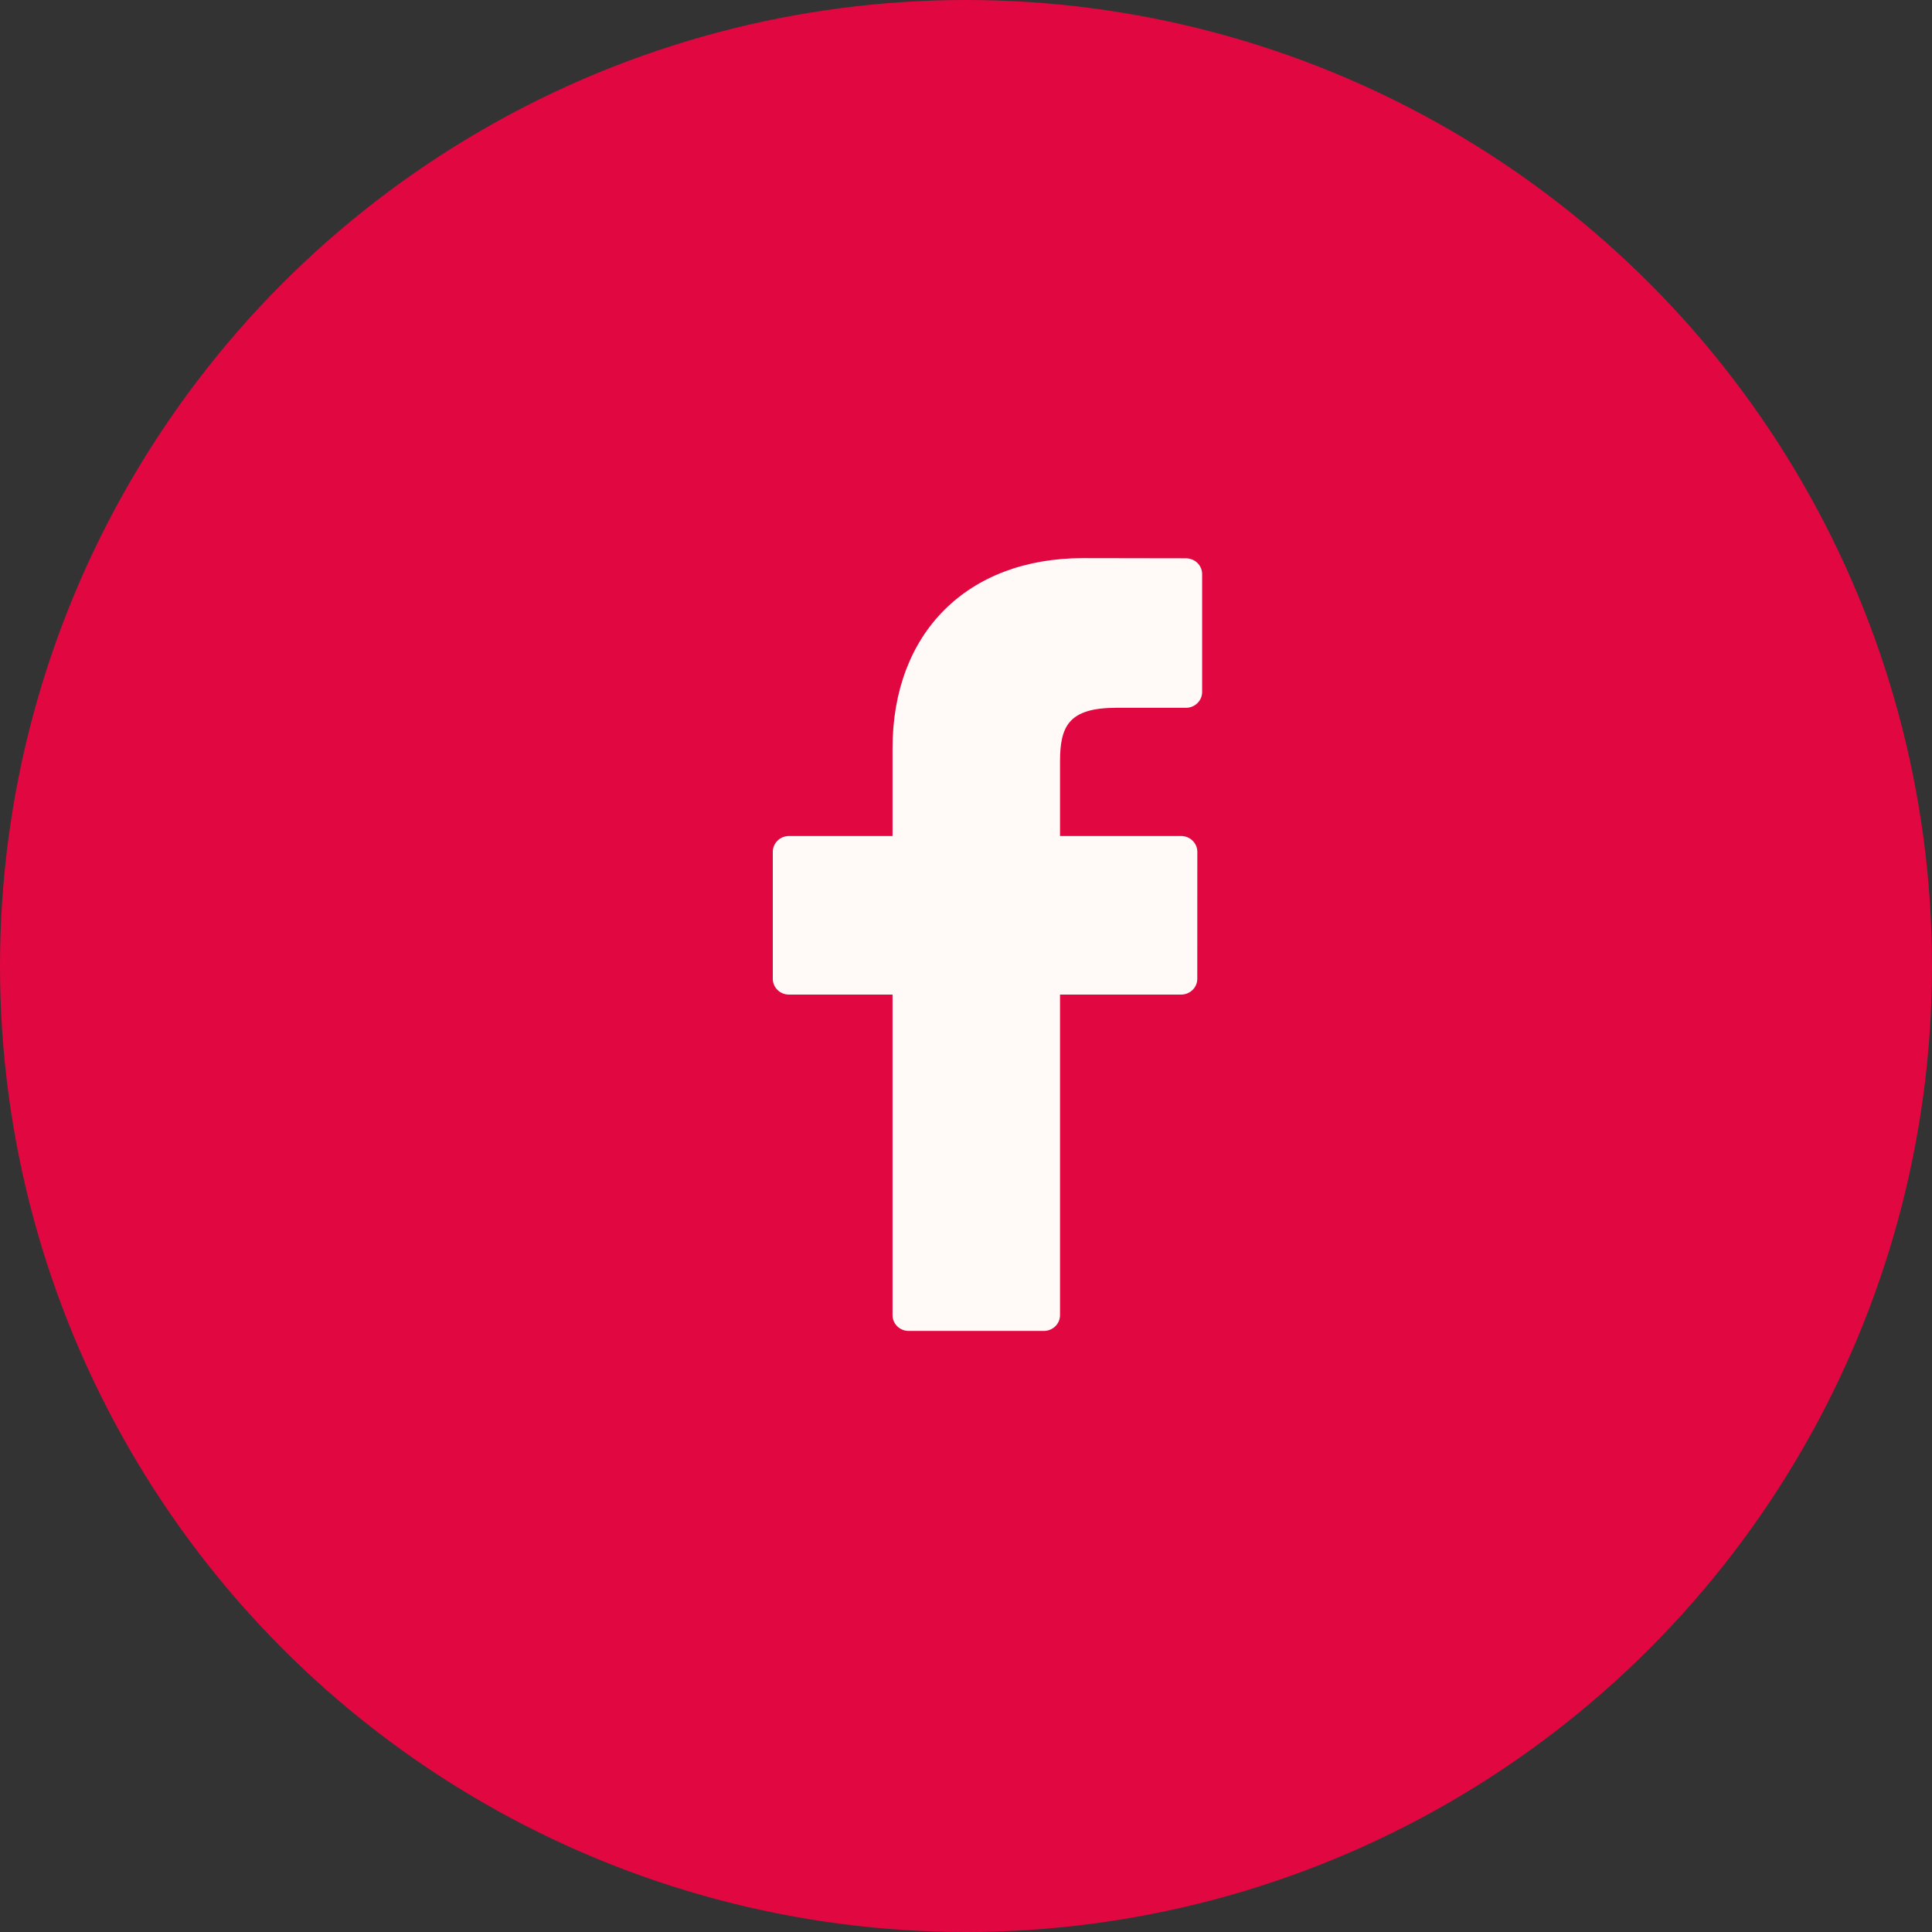 <?xml version="1.0" encoding="UTF-8"?> <svg xmlns="http://www.w3.org/2000/svg" width="45" height="45" viewBox="0 0 45 45" fill="none"><rect x="0" y="0" width="45" height="45" fill="#333333" stroke="none"/> <circle cx="22.5" cy="22.5" r="22.5" fill="#E10740"></circle> <path d="M27.623 13.004L25.225 13C22.53 13 20.789 14.739 20.789 17.43V19.472H18.377C18.169 19.472 18 19.637 18 19.84V22.799C18 23.002 18.169 23.166 18.377 23.166H20.789V30.633C20.789 30.836 20.957 31 21.166 31H24.312C24.521 31 24.69 30.836 24.69 30.633V23.166H27.509C27.718 23.166 27.887 23.002 27.887 22.799L27.888 19.84C27.888 19.742 27.848 19.649 27.777 19.58C27.707 19.511 27.61 19.472 27.51 19.472H24.69V17.741C24.69 16.909 24.893 16.486 26.007 16.486L27.623 16.486C27.831 16.486 28 16.321 28 16.119V13.371C28 13.168 27.831 13.004 27.623 13.004Z" fill="#FFF9F8"></path> </svg> 